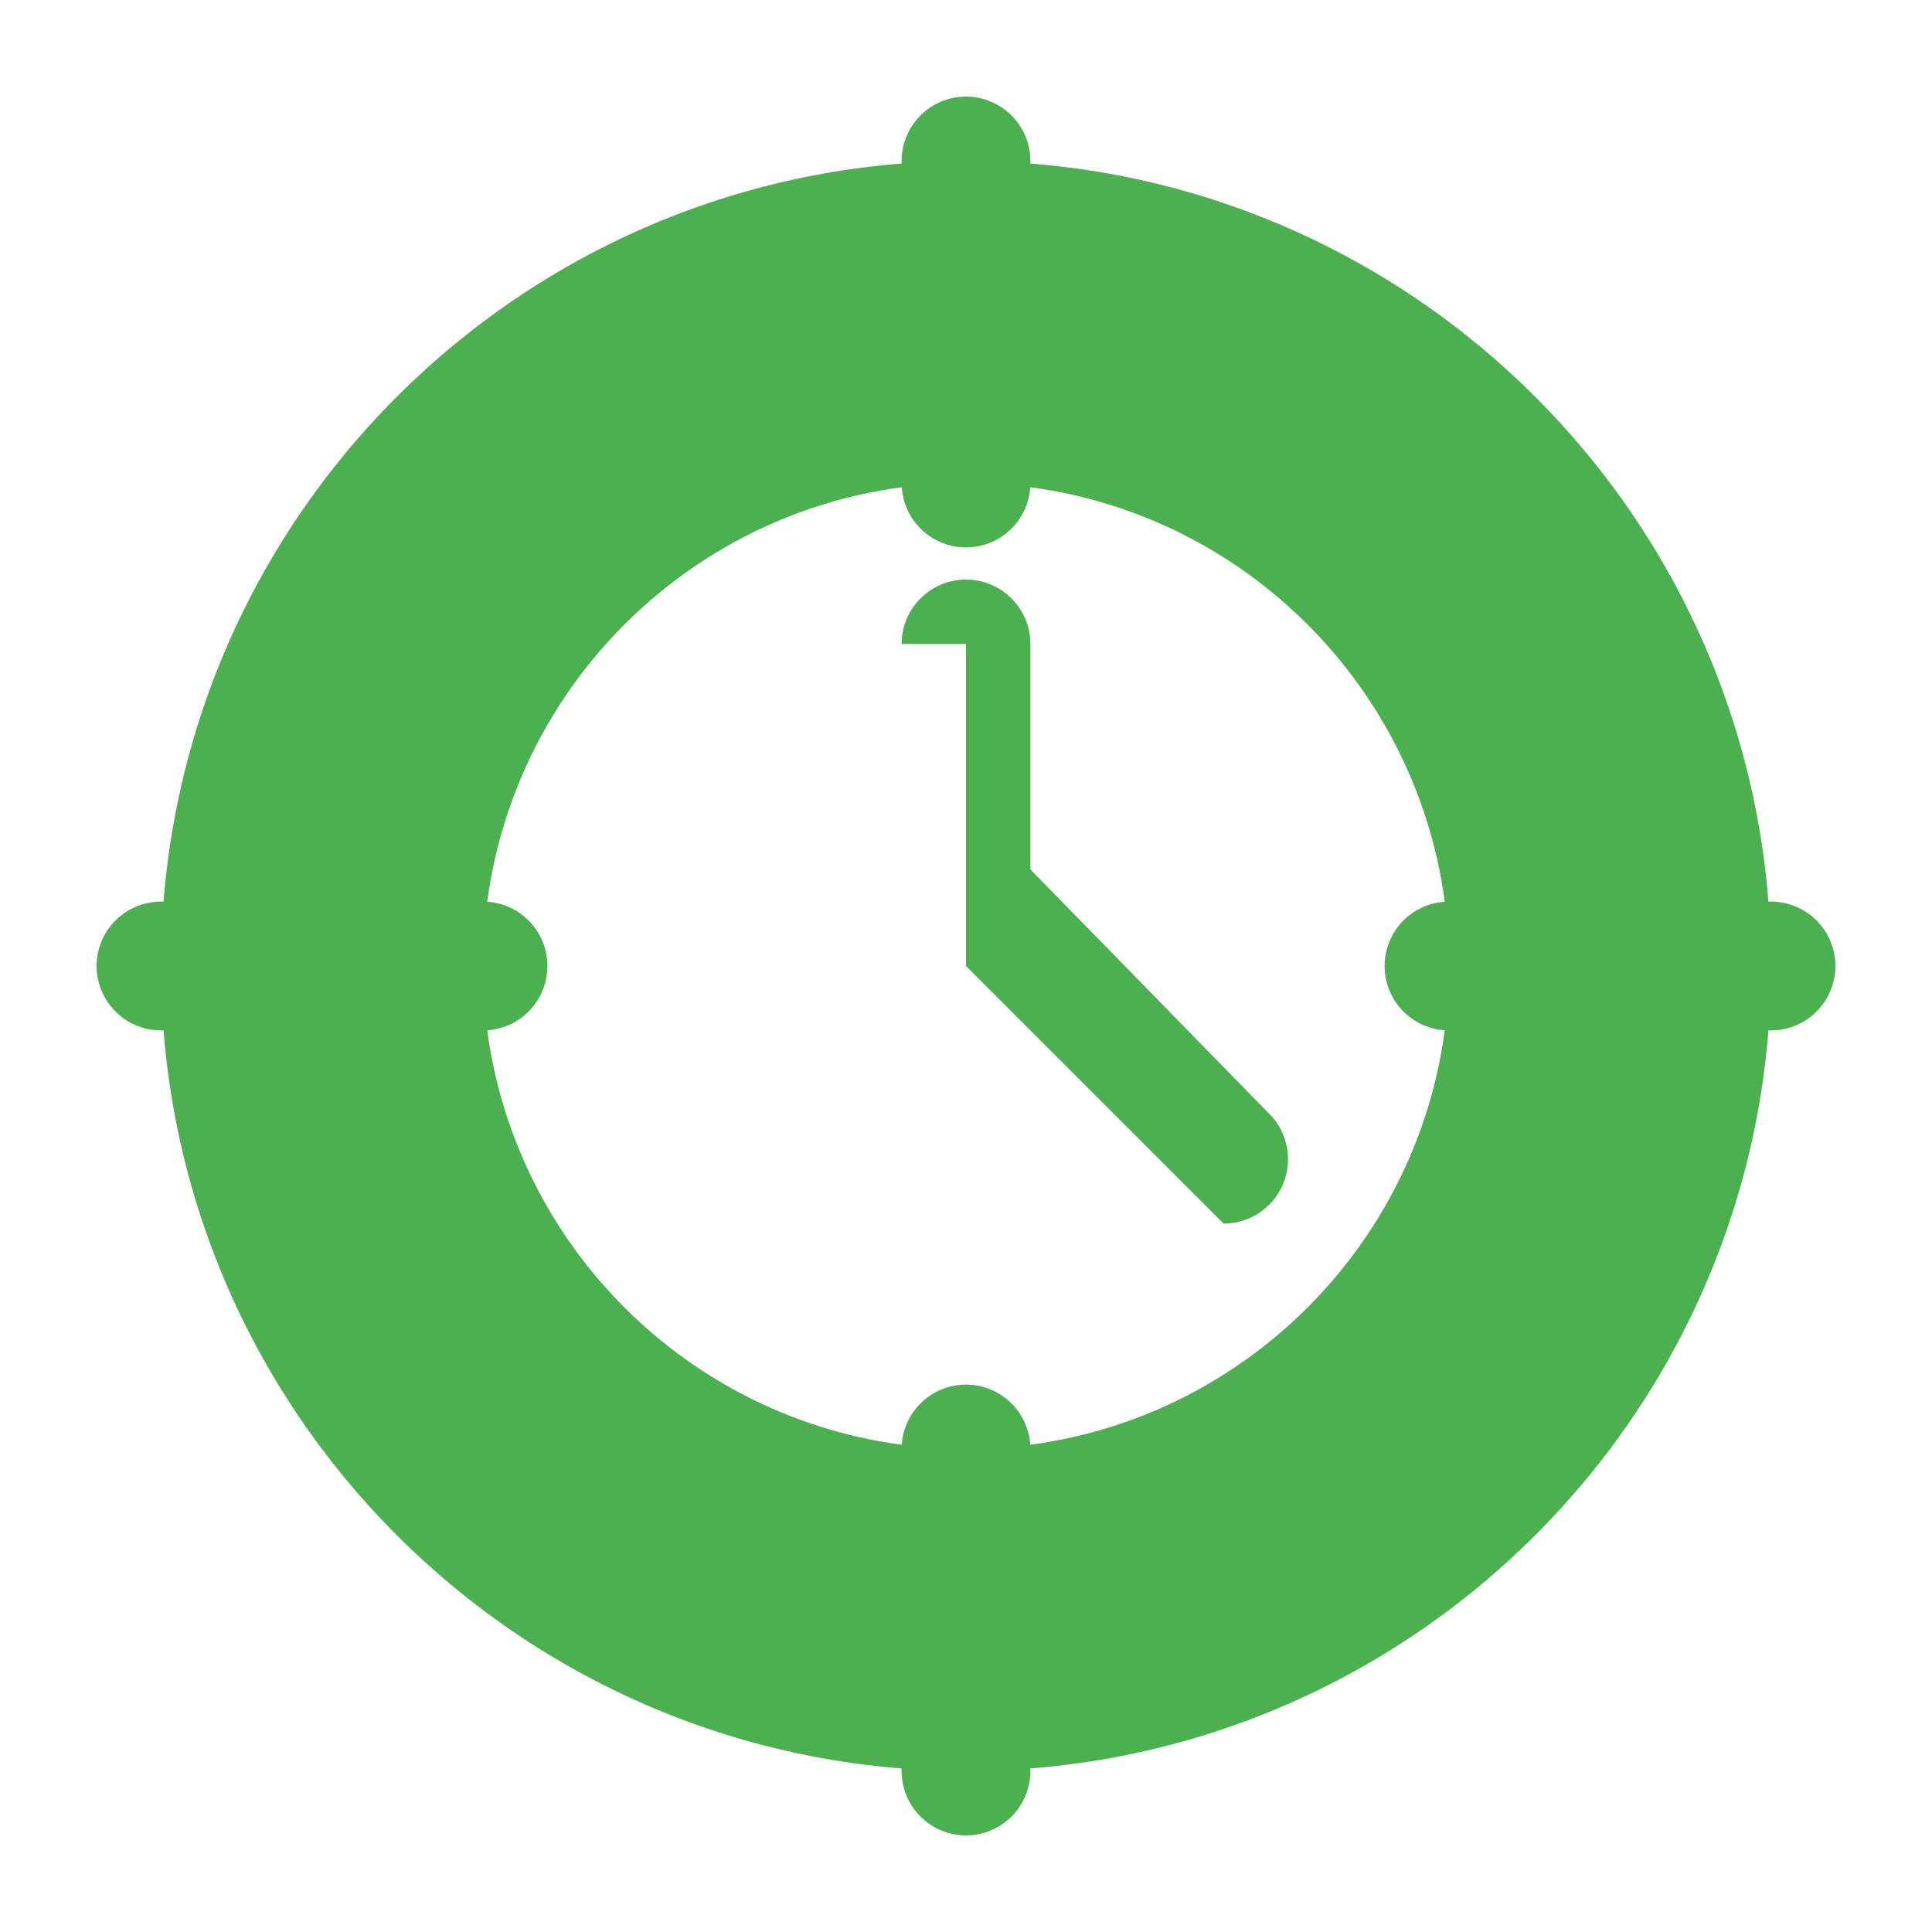 <?xml version="1.0" encoding="UTF-8"?>
<svg width="60" height="60" viewBox="0 0 60 60" xmlns="http://www.w3.org/2000/svg">
  <g fill="#4caf50">
    <path d="M30,5 C16.193,5 5,16.193 5,30 C5,43.807 16.193,55 30,55 C43.807,55 55,43.807 55,30 C55,16.193 43.807,5 30,5 Z M30,15 C38.284,15 45,21.716 45,30 C45,38.284 38.284,45 30,45 C21.716,45 15,38.284 15,30 C15,21.716 21.716,15 30,15 Z" />
    <path d="M30,20 L30,30 L38,38 C39.105,38 40,37.105 40,36 C40,35.448 39.776,34.941 39.414,34.586 L32,27 L32,20 C32,18.895 31.105,18 30,18 C28.895,18 28,18.895 28,20 L30,20 Z" />
    <path d="M15,30 L5,30 M30,15 L30,5 M45,30 L55,30 M30,45 L30,55" stroke="#4caf50" stroke-width="4" stroke-linecap="round" />
  </g>
</svg>
